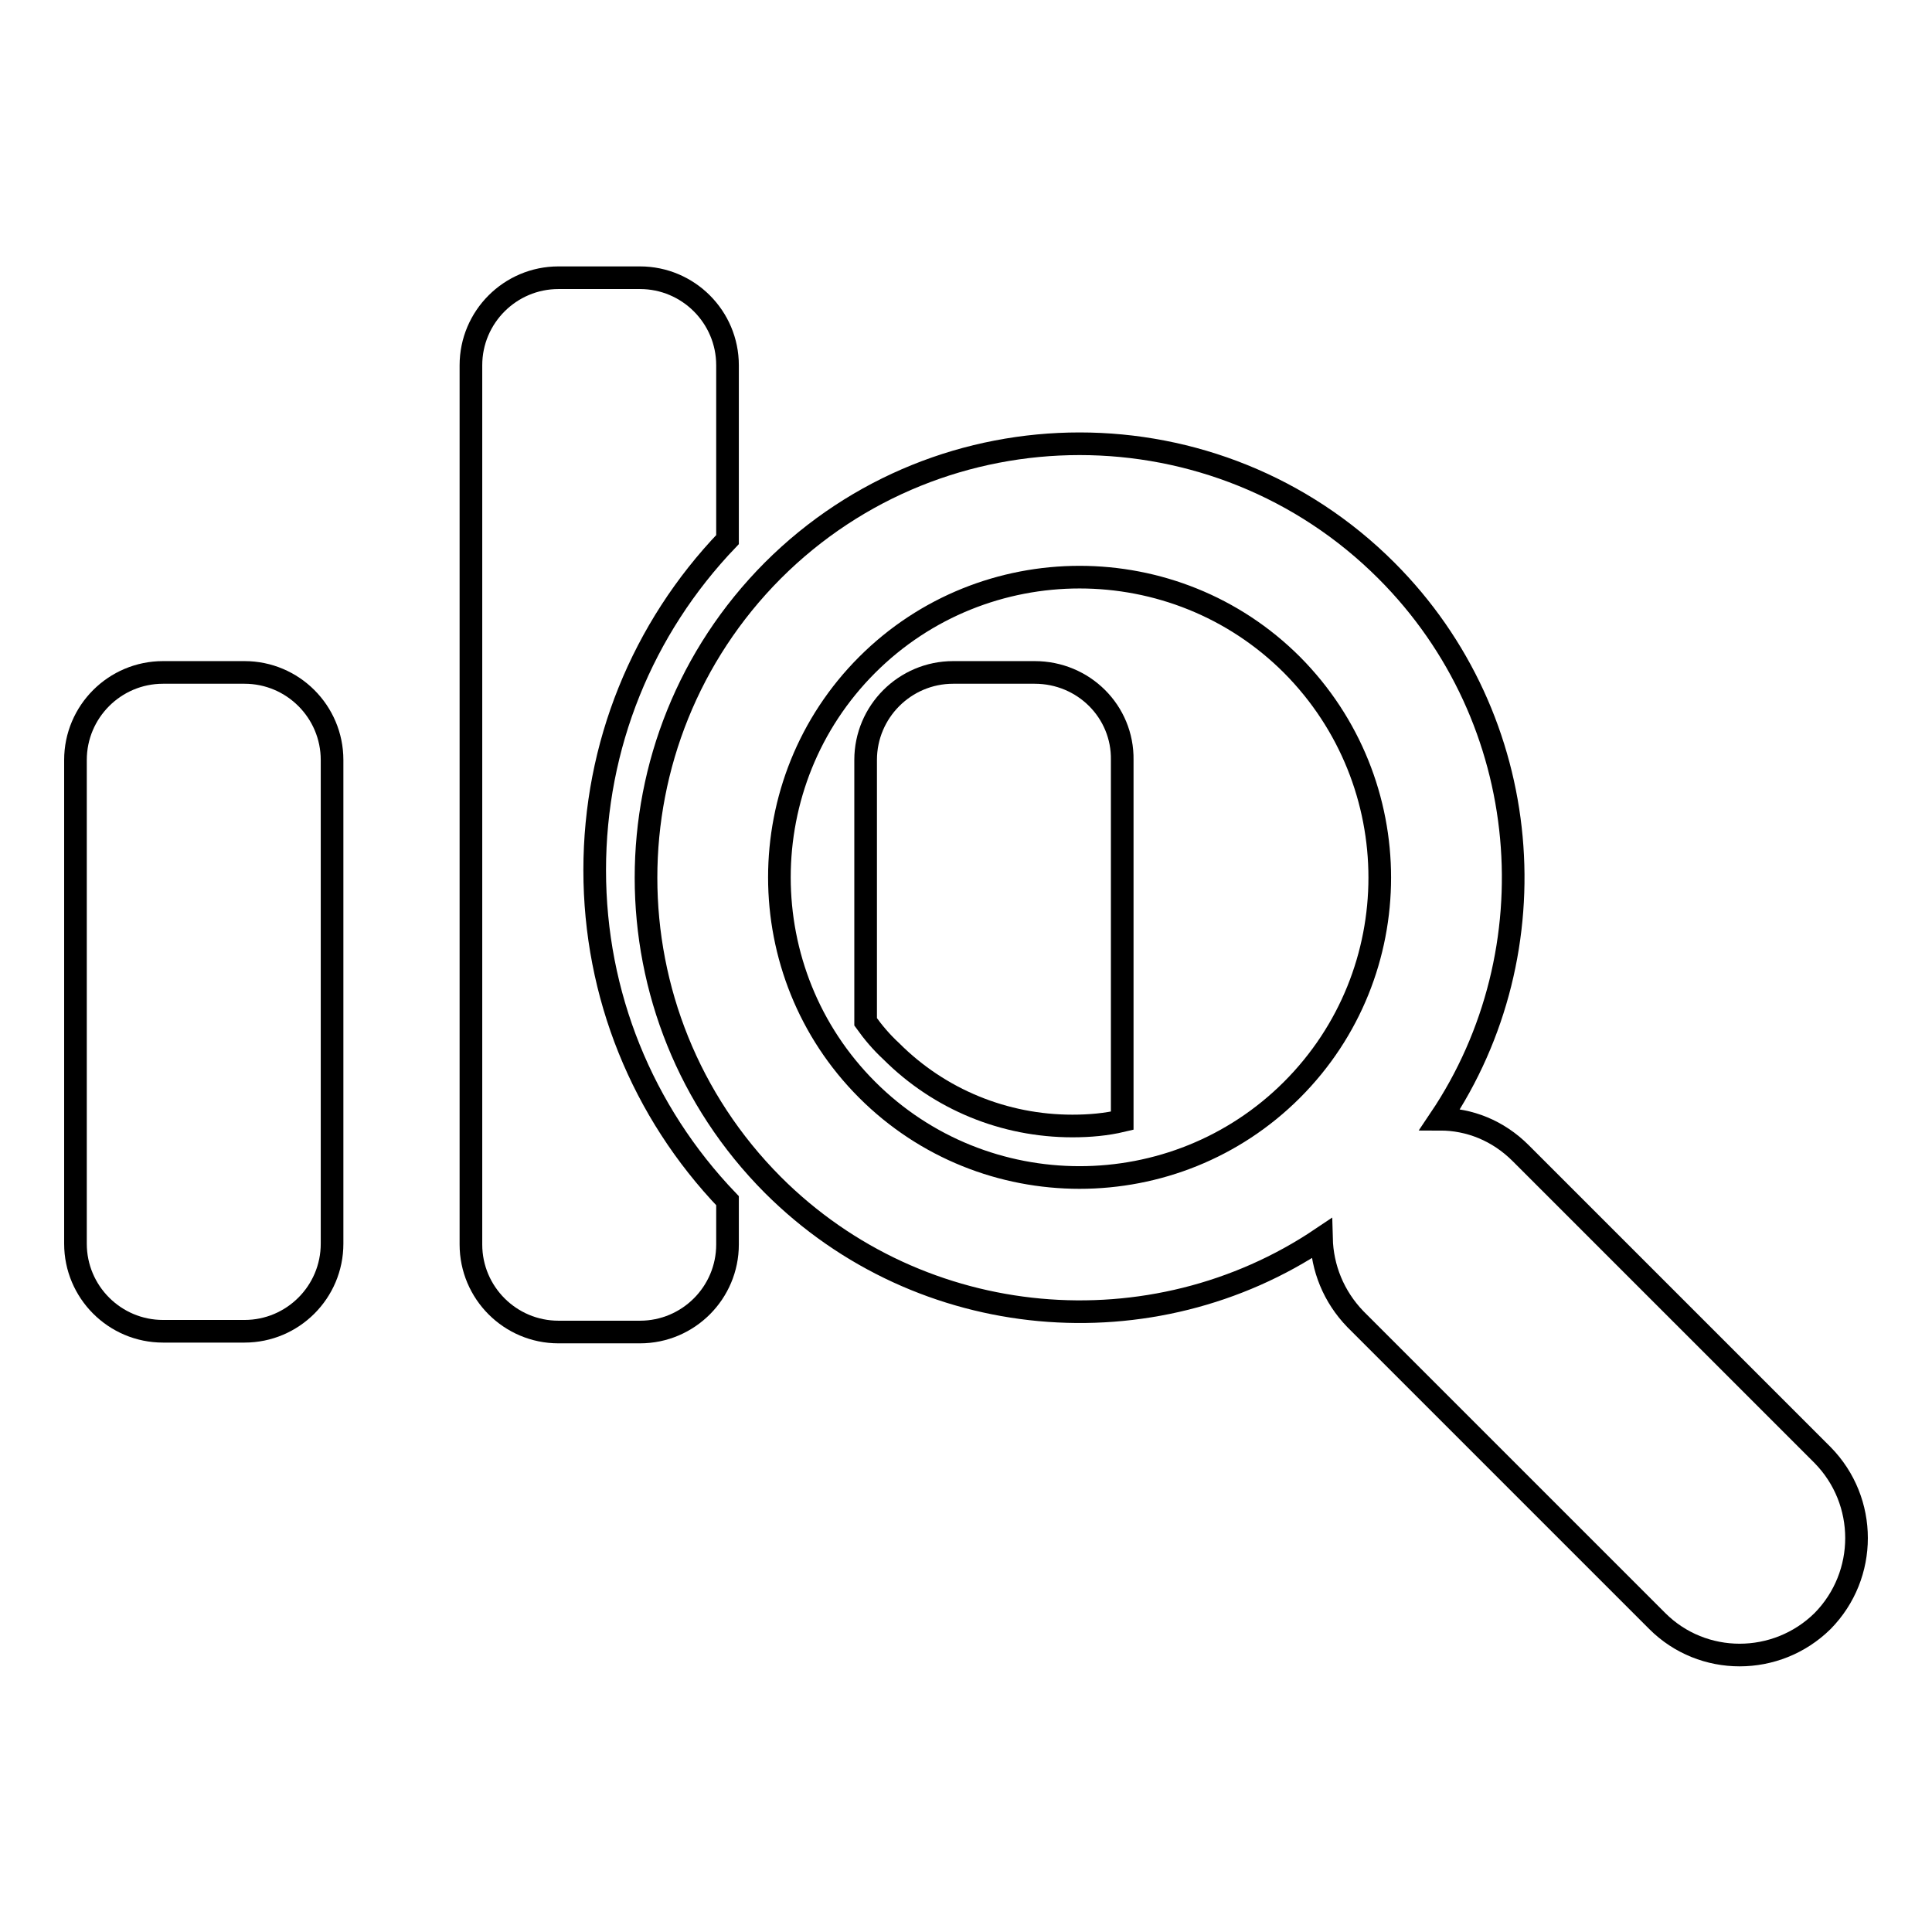 <?xml version="1.0" encoding="utf-8"?>
<!-- Svg Vector Icons : http://www.onlinewebfonts.com/icon -->
<!DOCTYPE svg PUBLIC "-//W3C//DTD SVG 1.1//EN" "http://www.w3.org/Graphics/SVG/1.1/DTD/svg11.dtd">
<svg version="1.1" xmlns="http://www.w3.org/2000/svg" xmlns:xlink="http://www.w3.org/1999/xlink" x="0px" y="0px" viewBox="0 0 256 256" enable-background="new 0 0 256 256" xml:space="preserve">
<g><g><g><path stroke-width="3" fill-opacity="0" stroke="#000000"  d="M241.5,192.8l-40-40c-3-3-6.8-4.5-10.7-4.5c15-22.3,12.6-53-7.1-72.7c-22.4-22.4-58.9-22.4-81.3,0C80,98.1,80,134.5,102.4,157c19.7,19.7,50.4,22.1,72.7,7.1c0.1,3.9,1.6,7.7,4.5,10.7l40,40c6,6,15.8,6,21.9,0C247.5,208.7,247.5,198.9,241.5,192.8z M171.2,144.4c-15.5,15.5-40.8,15.5-56.3,0c-15.5-15.5-15.5-40.8,0-56.3c15.5-15.5,40.8-15.5,56.3,0C186.7,103.7,186.7,128.9,171.2,144.4z"/><path stroke-width="3" fill-opacity="0" stroke="#000000"  d="M32.4,89.1H21.6c-6.4,0-11.6,5.2-11.6,11.6v64.1c0,6.4,5.2,11.6,11.6,11.6h10.8c6.4,0,11.6-5.2,11.6-11.6v-64.1C44,94.3,38.8,89.1,32.4,89.1z"/><path stroke-width="3" fill-opacity="0" stroke="#000000"  d="M96.4,71.5V48.4c0-6.4-5.2-11.6-11.6-11.6H74c-6.4,0-11.6,5.2-11.6,11.6v116.5c0,6.4,5.2,11.6,11.6,11.6h10.8c6.4,0,11.6-5.2,11.6-11.6v-5.8c-11.3-11.8-17.6-27.3-17.6-43.8C78.8,98.8,85.1,83.3,96.4,71.5z"/><path stroke-width="3" fill-opacity="0" stroke="#000000"  d="M137.1,89.1h-10.8c-6.4,0-11.6,5.2-11.6,11.6v34.7c1,1.4,2.1,2.7,3.4,3.9c6.4,6.4,15,9.9,24,9.9c2.3,0,4.5-0.2,6.6-0.7v-47.8C148.8,94.3,143.6,89.1,137.1,89.1z"/></g><g></g><g></g><g></g><g></g><g></g><g></g><g></g><g></g><g></g><g></g><g></g><g></g><g></g><g></g><g></g></g></g>
</svg>